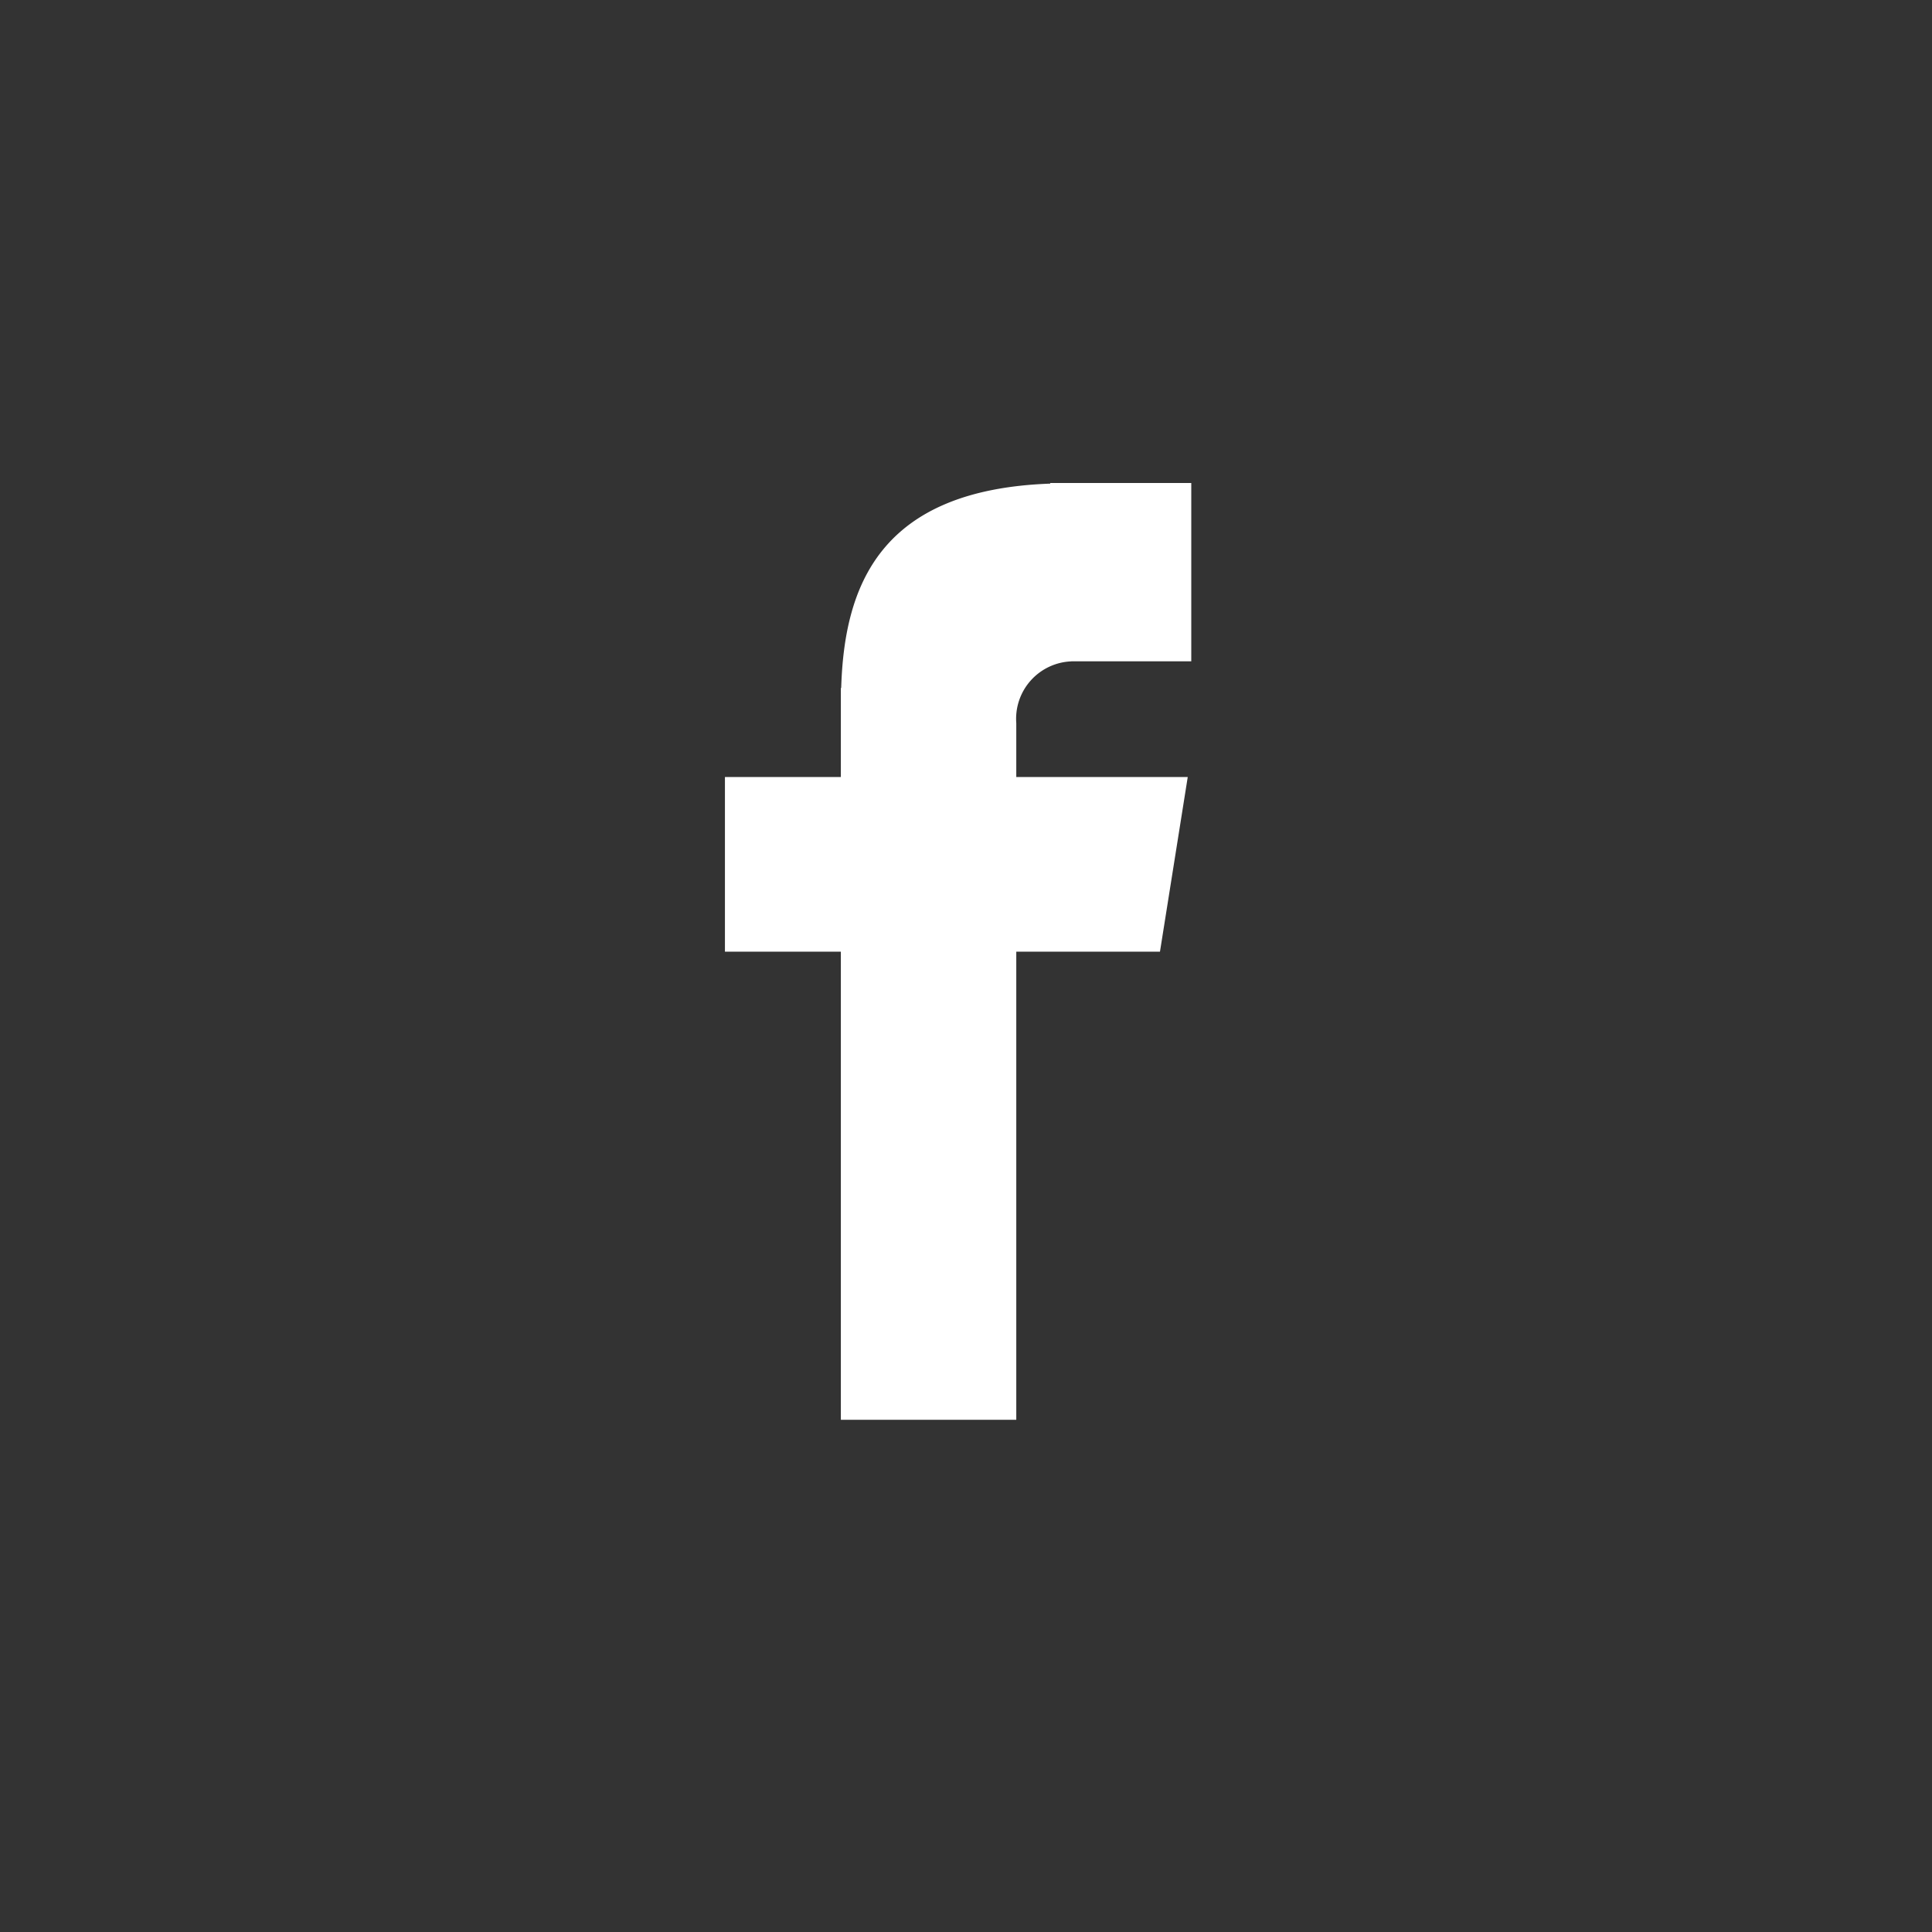 <svg xmlns="http://www.w3.org/2000/svg" width="40" height="40" fill="#fff" xmlns:v="https://vecta.io/nano"><rect width="100%" height="100%" fill="#333333" stroke="none"/><path opacity="0" d="M8 8h24v24H8z"/><path d="M22.182 13.692h2.482V10h-2.92v.013c-3.54.126-4.264 2.127-4.328 4.23h-.007v1.844h-2.4v3.616h2.4v9.692h3.632v-9.692h2.975l.575-3.616h-3.55v-1.114a1.19 1.19 0 0 1 1.141-1.28z"/></svg>